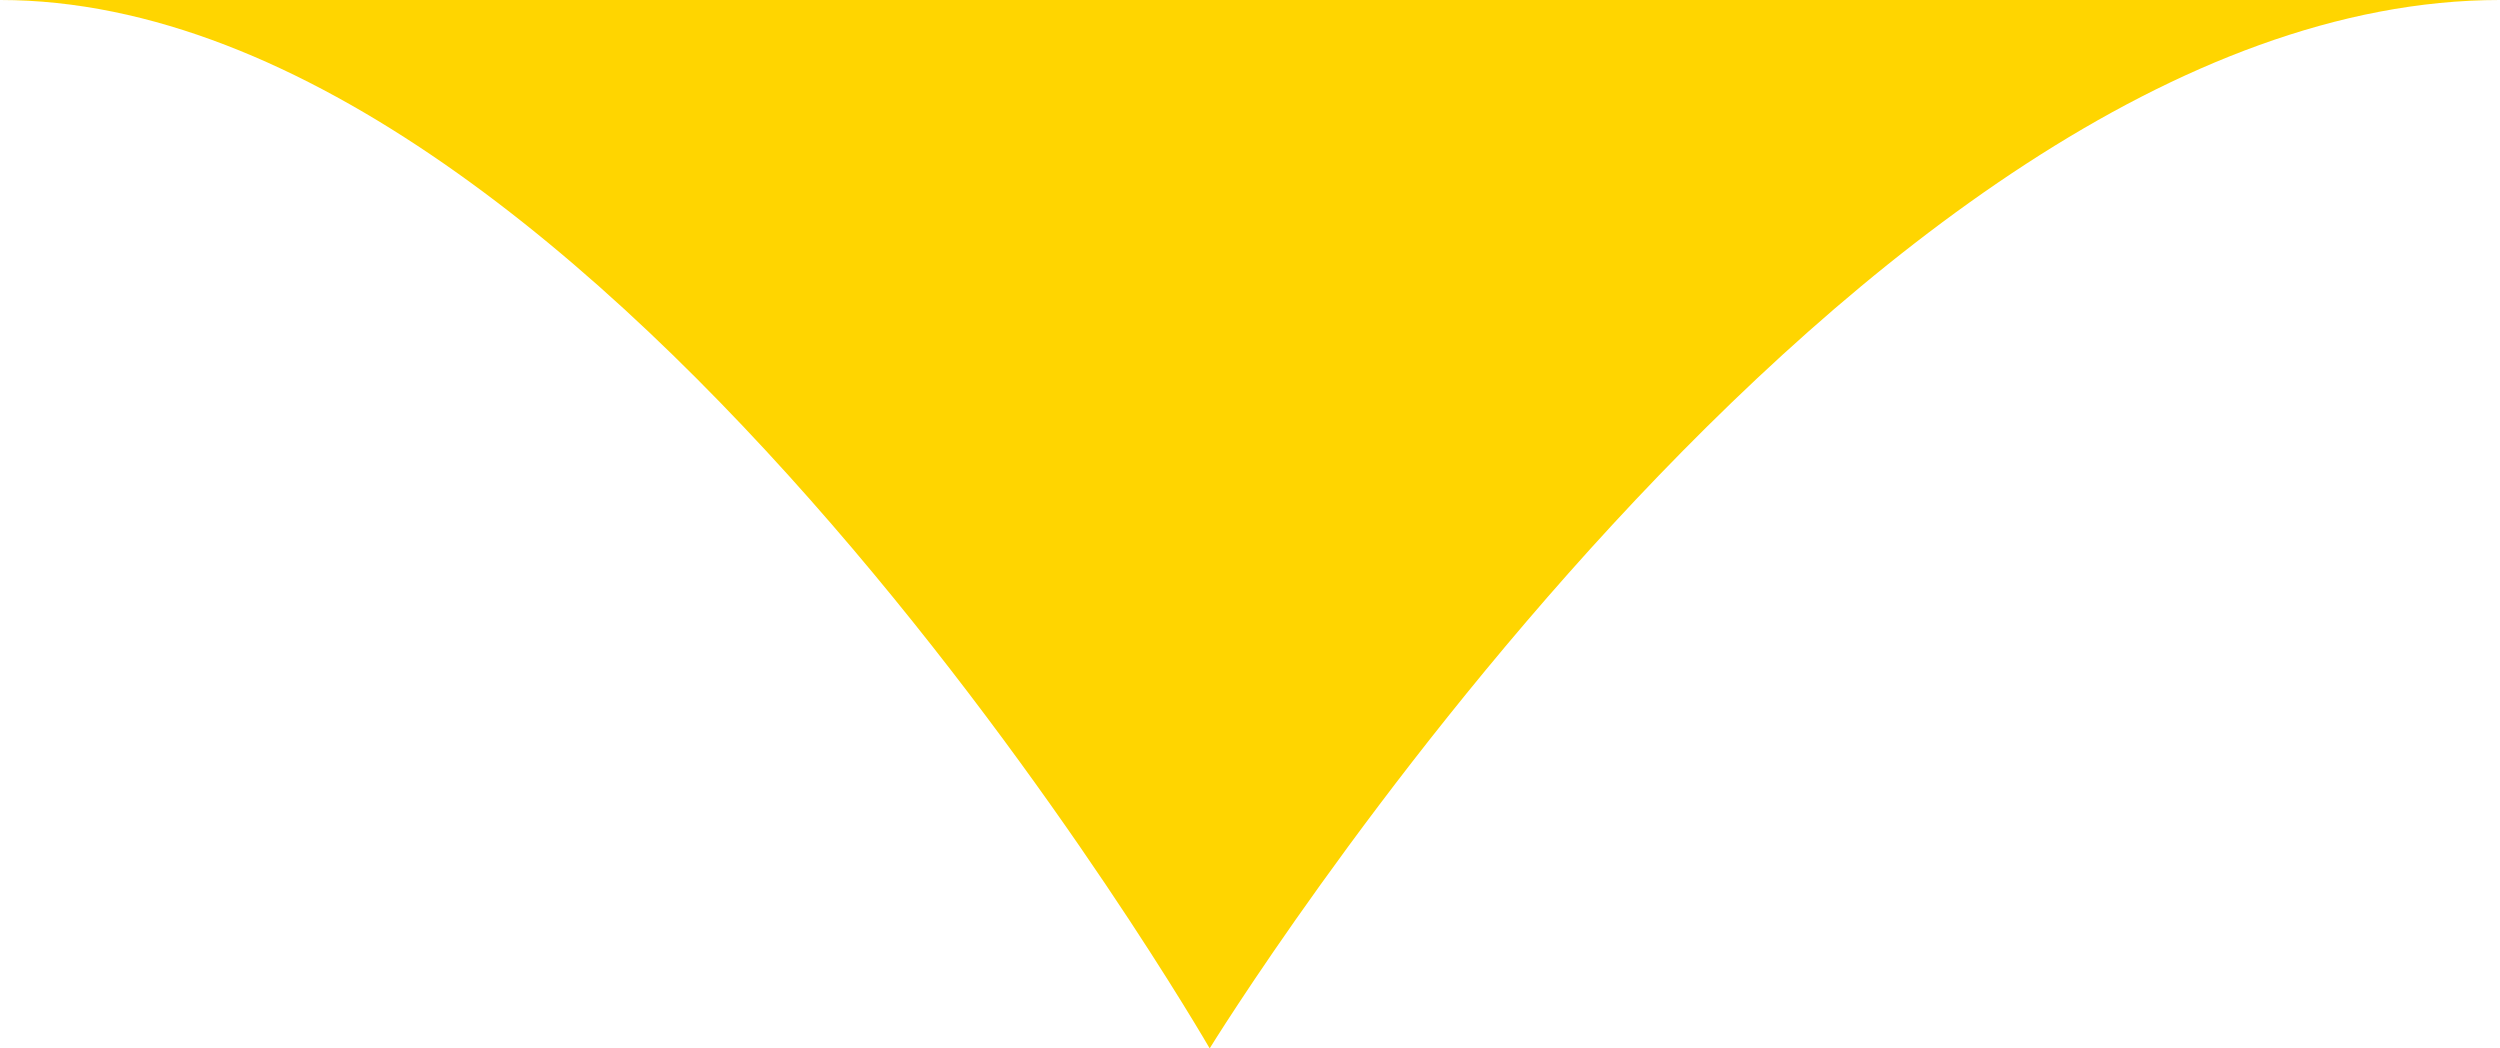 <svg width="31" height="13" viewBox="0 0 31 13" fill="none" xmlns="http://www.w3.org/2000/svg">
<path d="M15 13C15 13 23 -3.31243e-05 31 -3.24249e-05L15 -3.38237e-05L-2.6782e-06 -3.5135e-05C7.5 -3.44794e-05 15 13 15 13Z" fill="#FFD500"/>
</svg>
